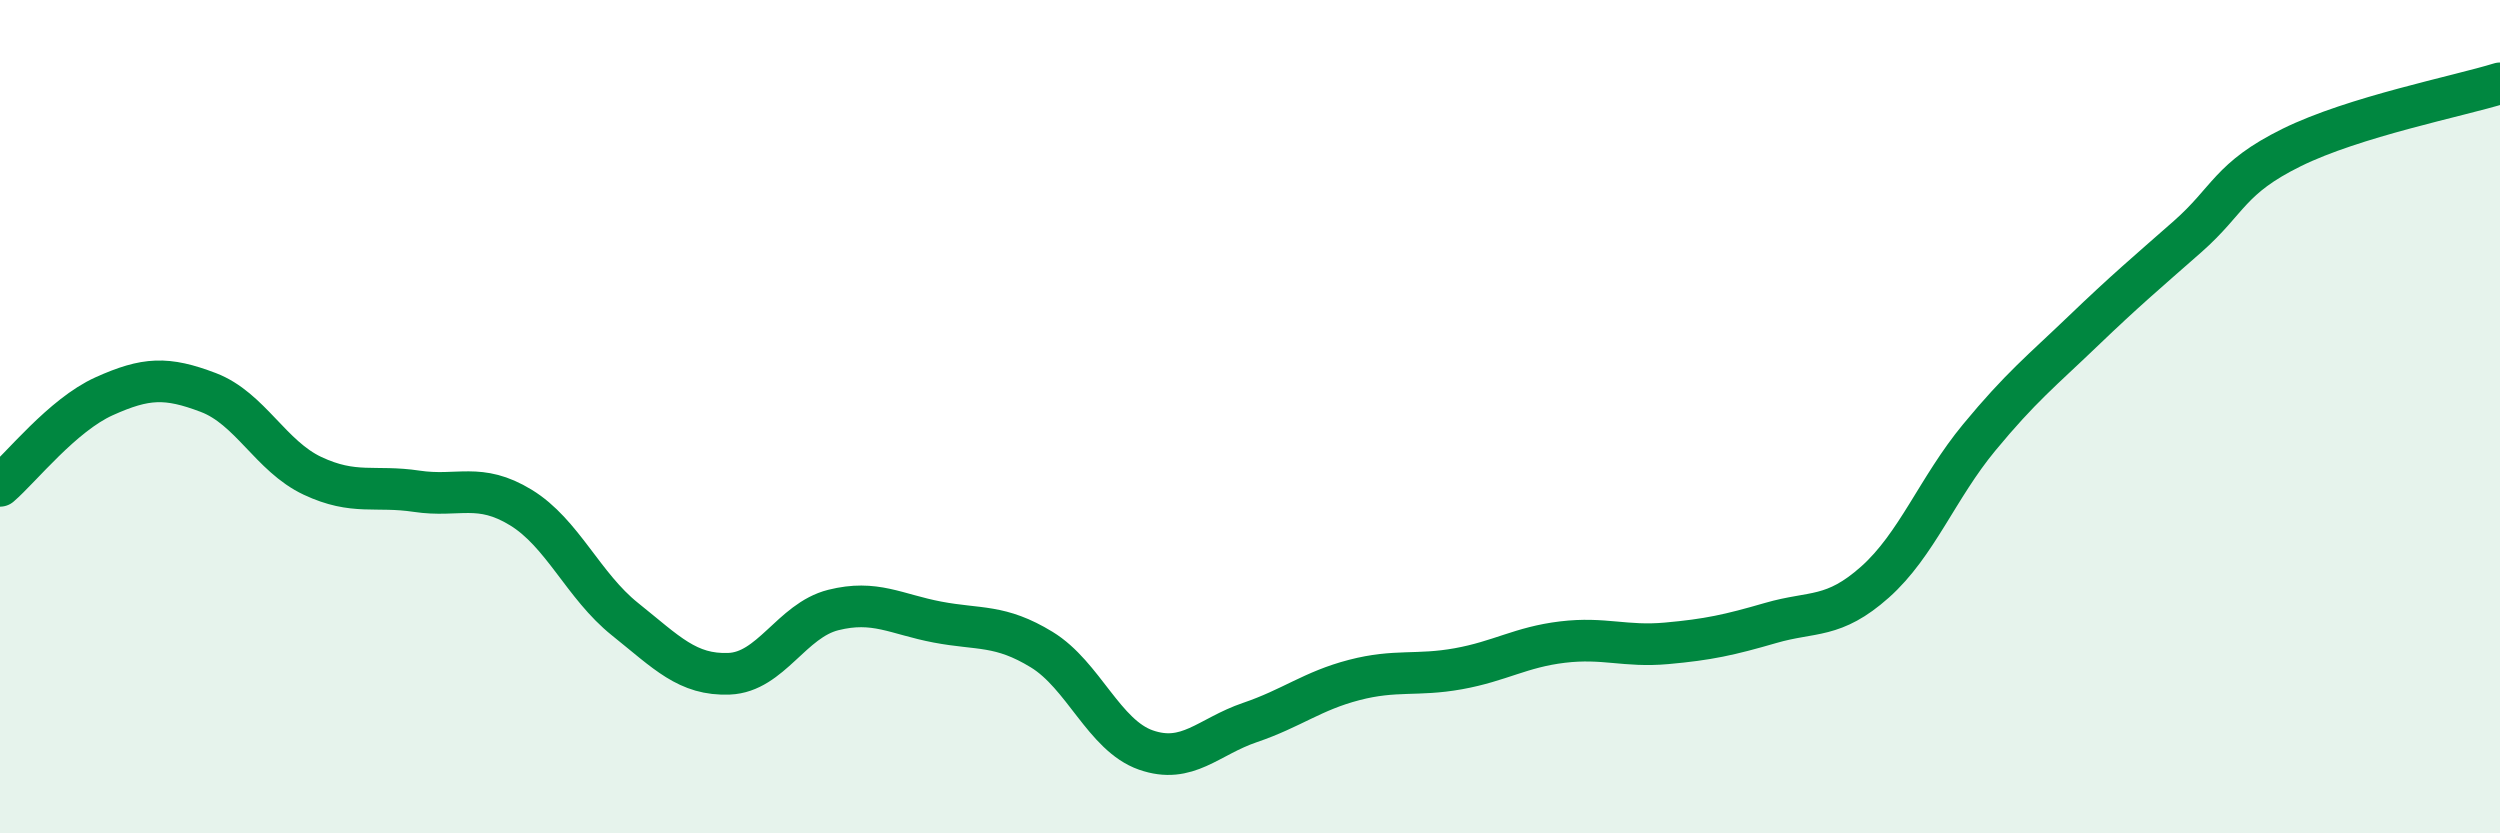 
    <svg width="60" height="20" viewBox="0 0 60 20" xmlns="http://www.w3.org/2000/svg">
      <path
        d="M 0,11.66 C 0.5,11.23 1.5,9.96 2.5,9.51 C 3.5,9.06 4,9.04 5,9.42 C 6,9.8 6.5,10.95 7.5,11.42 C 8.5,11.89 9,11.64 10,11.79 C 11,11.94 11.5,11.57 12.5,12.18 C 13.5,12.79 14,14.06 15,14.86 C 16,15.66 16.5,16.21 17.5,16.17 C 18.5,16.13 19,14.89 20,14.64 C 21,14.39 21.5,14.74 22.5,14.93 C 23.5,15.12 24,14.98 25,15.59 C 26,16.2 26.5,17.65 27.5,18 C 28.5,18.35 29,17.68 30,17.34 C 31,17 31.5,16.58 32.5,16.32 C 33.5,16.06 34,16.23 35,16.05 C 36,15.87 36.5,15.53 37.5,15.41 C 38.5,15.29 39,15.53 40,15.44 C 41,15.35 41.5,15.24 42.5,14.95 C 43.5,14.66 44,14.86 45,13.97 C 46,13.08 46.5,11.71 47.5,10.5 C 48.5,9.29 49,8.9 50,7.94 C 51,6.98 51.5,6.56 52.5,5.68 C 53.5,4.8 53.5,4.28 55,3.54 C 56.5,2.8 59,2.31 60,2L60 20L0 20Z"
        fill="#008740"
        opacity="0.1"
        stroke-linecap="round"
        stroke-linejoin="round"
      />
      <path
        d="M 0,11.66 C 0.5,11.23 1.5,9.96 2.5,9.51 C 3.5,9.06 4,9.04 5,9.42 C 6,9.8 6.5,10.95 7.5,11.42 C 8.5,11.89 9,11.64 10,11.79 C 11,11.94 11.5,11.57 12.5,12.18 C 13.5,12.79 14,14.06 15,14.86 C 16,15.66 16.5,16.21 17.5,16.17 C 18.5,16.13 19,14.89 20,14.64 C 21,14.39 21.5,14.74 22.5,14.93 C 23.5,15.12 24,14.98 25,15.59 C 26,16.2 26.5,17.65 27.5,18 C 28.5,18.35 29,17.68 30,17.34 C 31,17 31.5,16.58 32.5,16.32 C 33.5,16.06 34,16.23 35,16.05 C 36,15.87 36.5,15.53 37.5,15.41 C 38.5,15.29 39,15.53 40,15.44 C 41,15.35 41.5,15.24 42.5,14.95 C 43.5,14.66 44,14.86 45,13.97 C 46,13.08 46.5,11.71 47.5,10.5 C 48.5,9.29 49,8.9 50,7.94 C 51,6.98 51.5,6.56 52.5,5.68 C 53.5,4.8 53.5,4.28 55,3.54 C 56.5,2.8 59,2.31 60,2"
        stroke="#008740"
        stroke-width="1"
        fill="none"
        stroke-linecap="round"
        stroke-linejoin="round"
      />
    </svg>
  